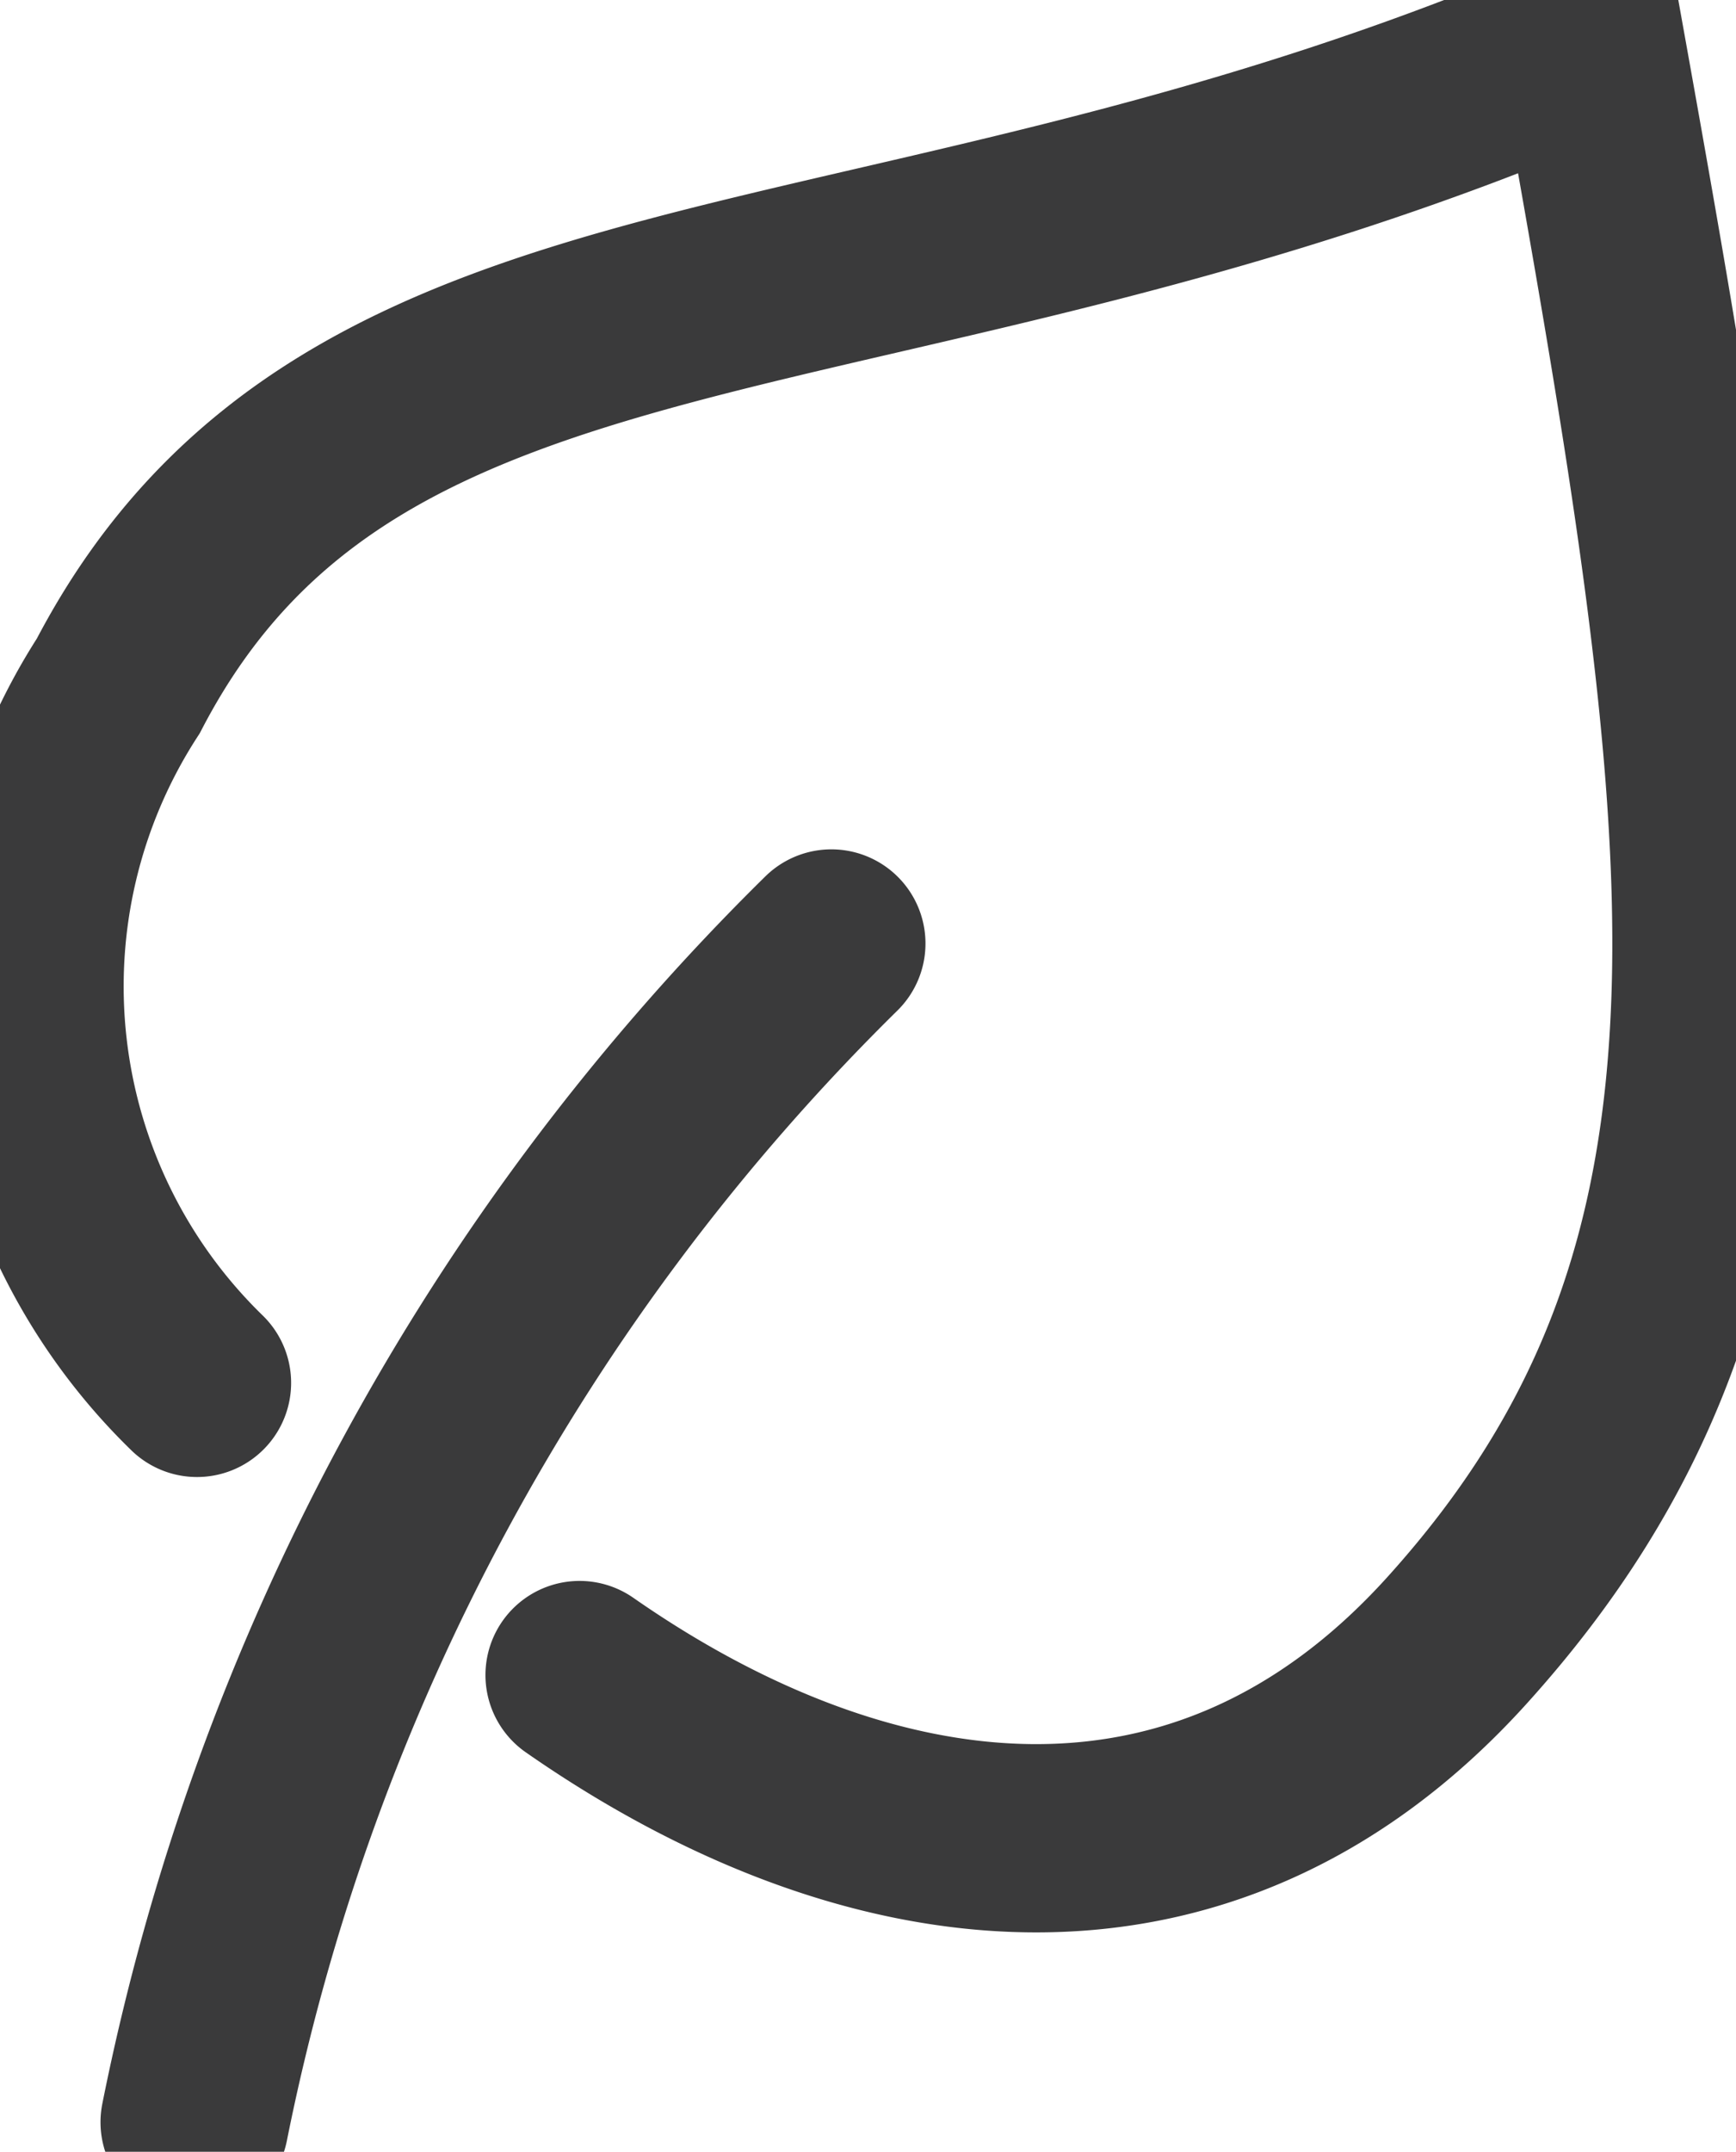 <svg id="Gruppe_10534" data-name="Gruppe 10534" xmlns="http://www.w3.org/2000/svg" xmlns:xlink="http://www.w3.org/1999/xlink" width="64.565" height="80" viewBox="0 0 64.565 80">
  <defs>
    <clipPath id="clip-path">
      <rect id="Rechteck_2330" data-name="Rechteck 2330" width="64.565" height="80.001" fill="none"/>
    </clipPath>
  </defs>
  <g id="Gruppe_10533" data-name="Gruppe 10533" transform="translate(0 0)" clip-path="url(#clip-path)">
    <path id="Pfad_14318" data-name="Pfad 14318" d="M7.227,51.271A20.559,20.559,0,0,1,4.3,25.358C13.065,8.5,32.734,12.809,59.044,1.42c5.331,29.667,7.762,45.392-4.989,59.462-9.476,10.449-21.985,8.648-32.6,1.252" transform="translate(0.1 0.143)" fill="none" stroke="#3a3a3b" stroke-linecap="round" stroke-width="7"/>
    <path id="Pfad_14319" data-name="Pfad 14319" d="M6.578,75.7A84.82,84.82,0,0,1,30.26,31.878" transform="translate(0.66 3.2)" fill="none" stroke="#3a3a3b" stroke-linecap="round" stroke-width="7"/>
  </g>
</svg>
